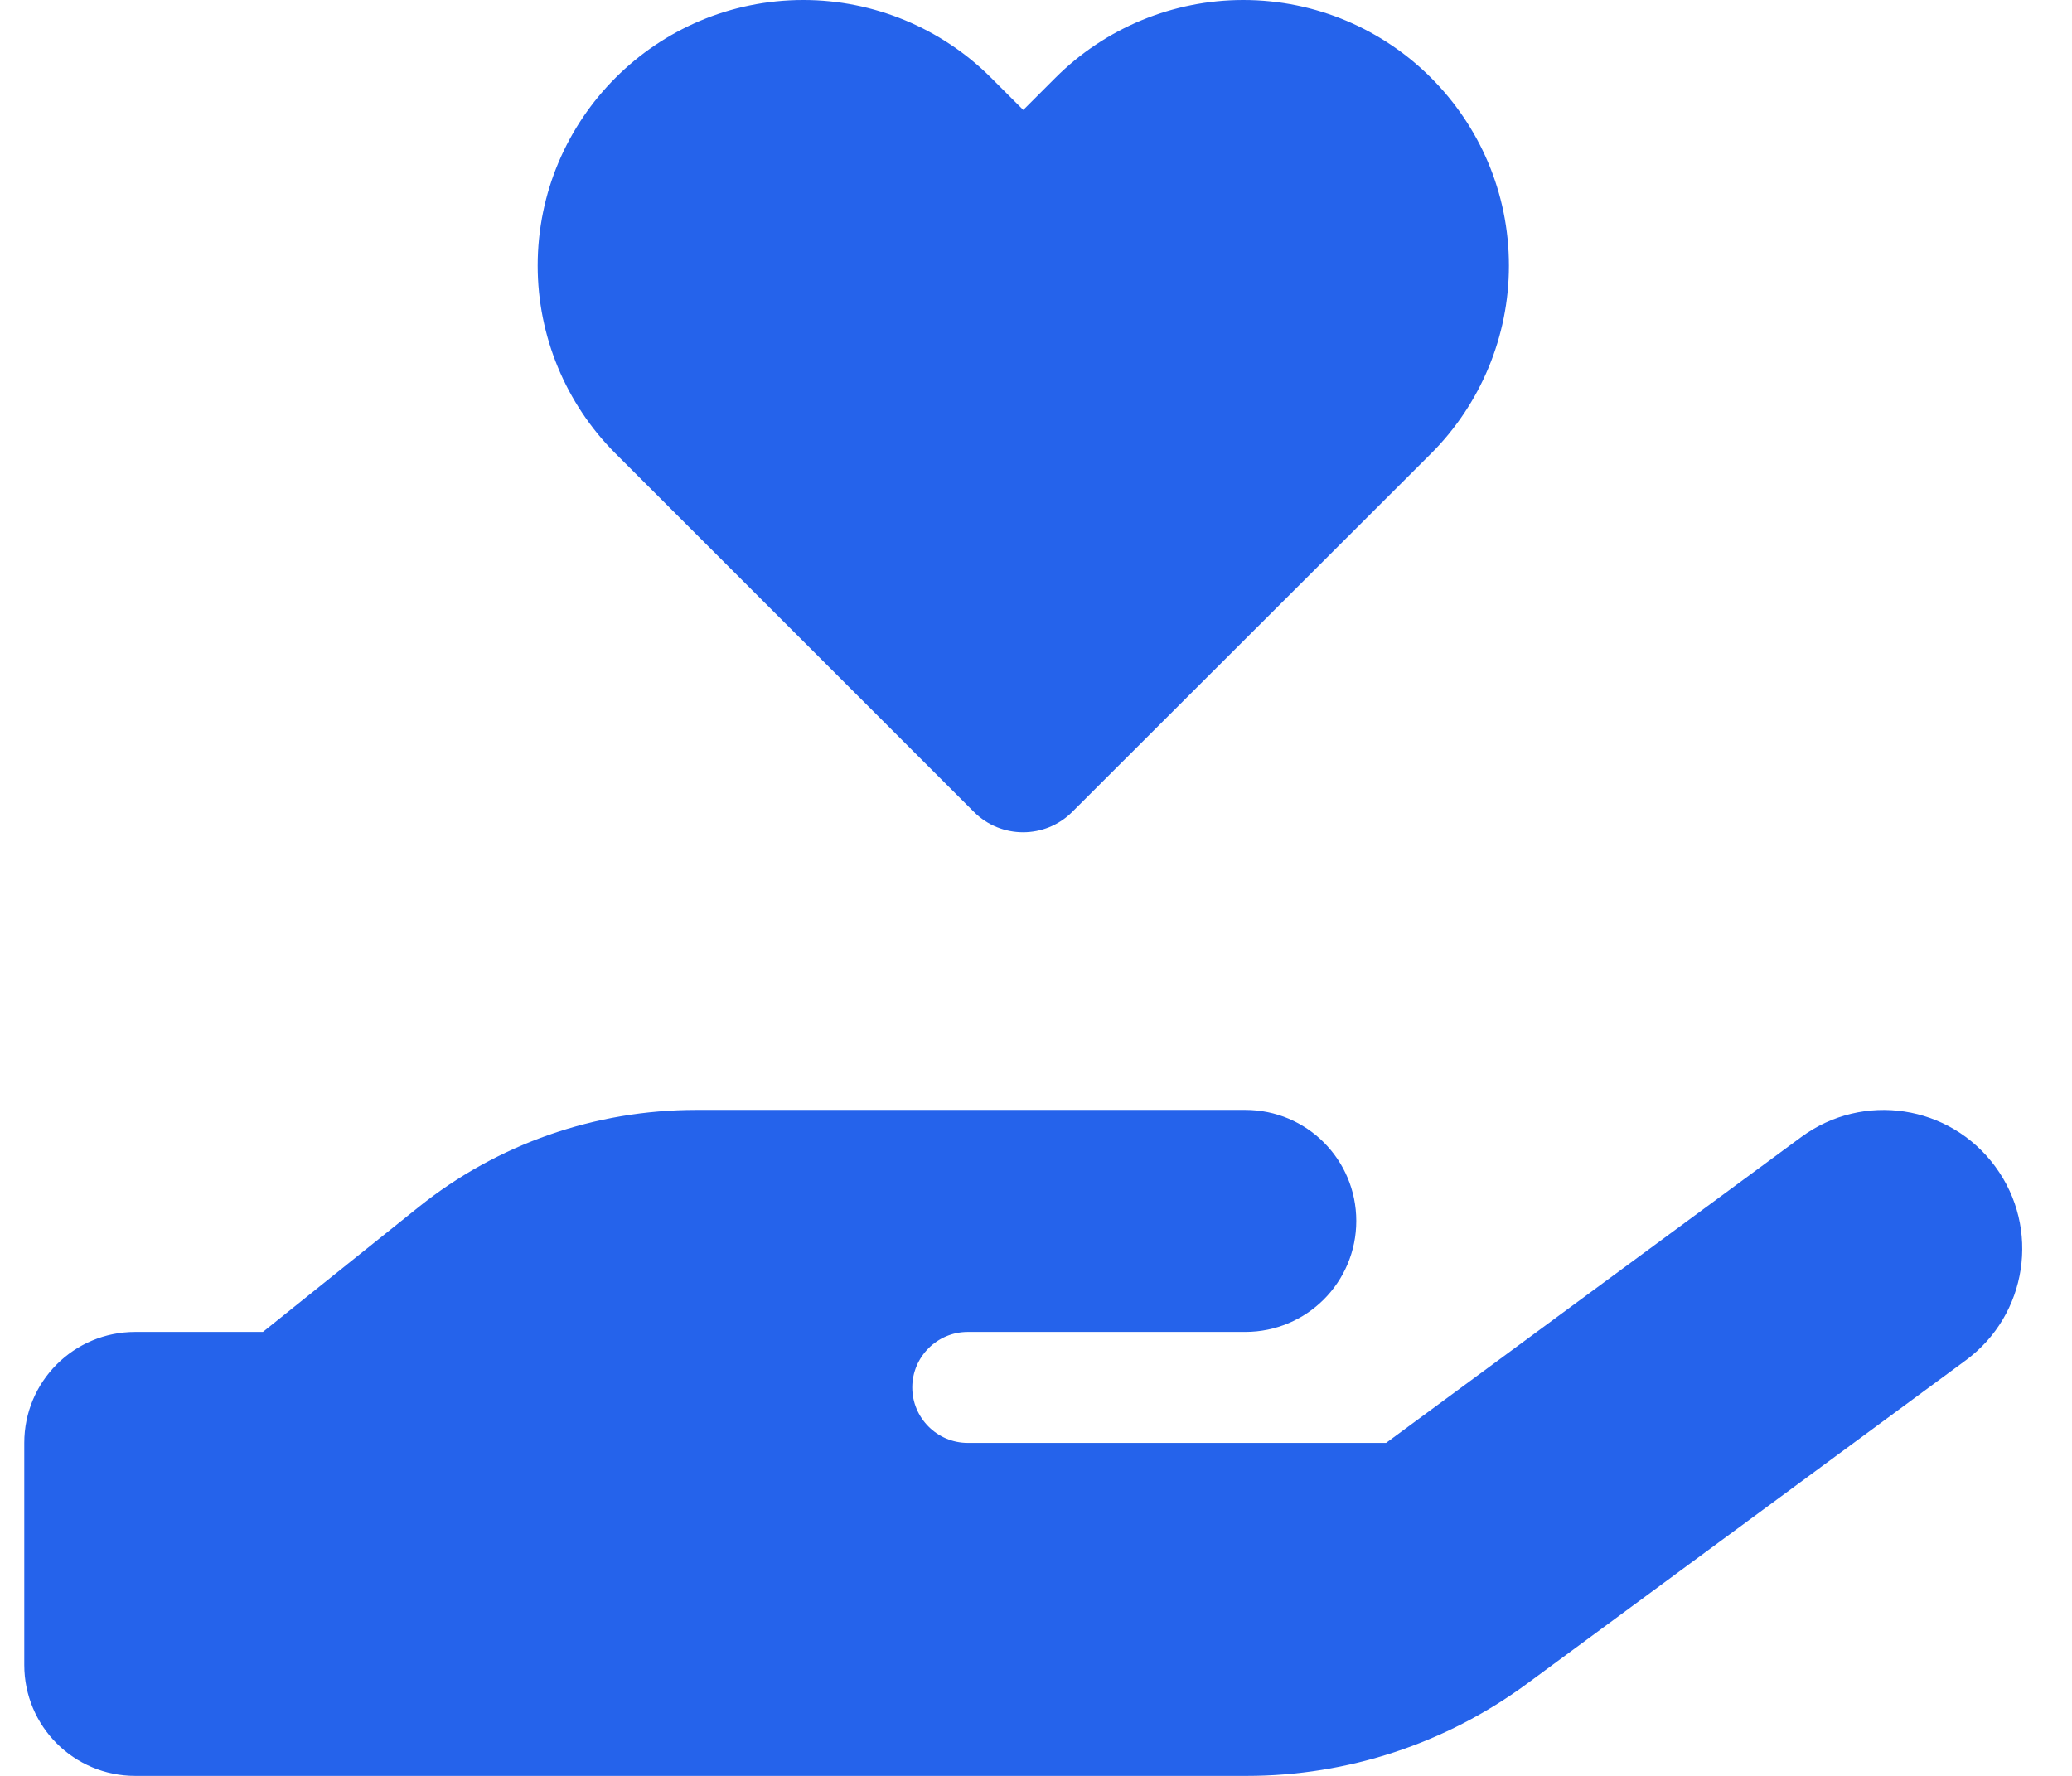 <svg width="28" height="24" viewBox="0 0 28 24" fill="none" xmlns="http://www.w3.org/2000/svg">
<path d="M7.266 3.591C7.266 1.608 8.873 0 10.856 0C11.808 0 12.722 0.38 13.392 1.05L13.828 1.486L14.264 1.05C14.934 0.38 15.848 0 16.8 0C18.783 0 20.391 1.608 20.391 3.591C20.391 4.542 20.011 5.456 19.341 6.127L14.489 10.973C14.123 11.339 13.528 11.339 13.162 10.973L8.316 6.127C7.645 5.456 7.266 4.542 7.266 3.591ZM26.962 15.764C27.577 16.598 27.398 17.77 26.564 18.384L20.63 22.758C19.533 23.564 18.211 24 16.847 24H9.328H1.828C0.998 24 0.328 23.33 0.328 22.5V19.5C0.328 18.67 0.998 18 1.828 18H3.553L5.658 16.312C6.722 15.459 8.044 15 9.408 15H13.078H13.828H16.828C17.658 15 18.328 15.67 18.328 16.5C18.328 17.33 17.658 18 16.828 18H13.828H13.078C12.666 18 12.328 18.337 12.328 18.75C12.328 19.163 12.666 19.5 13.078 19.5H18.731L24.342 15.366C25.177 14.752 26.348 14.93 26.962 15.764ZM9.403 18H9.361C9.375 18 9.389 18 9.403 18Z" fill="#2563EB"/>
</svg>
